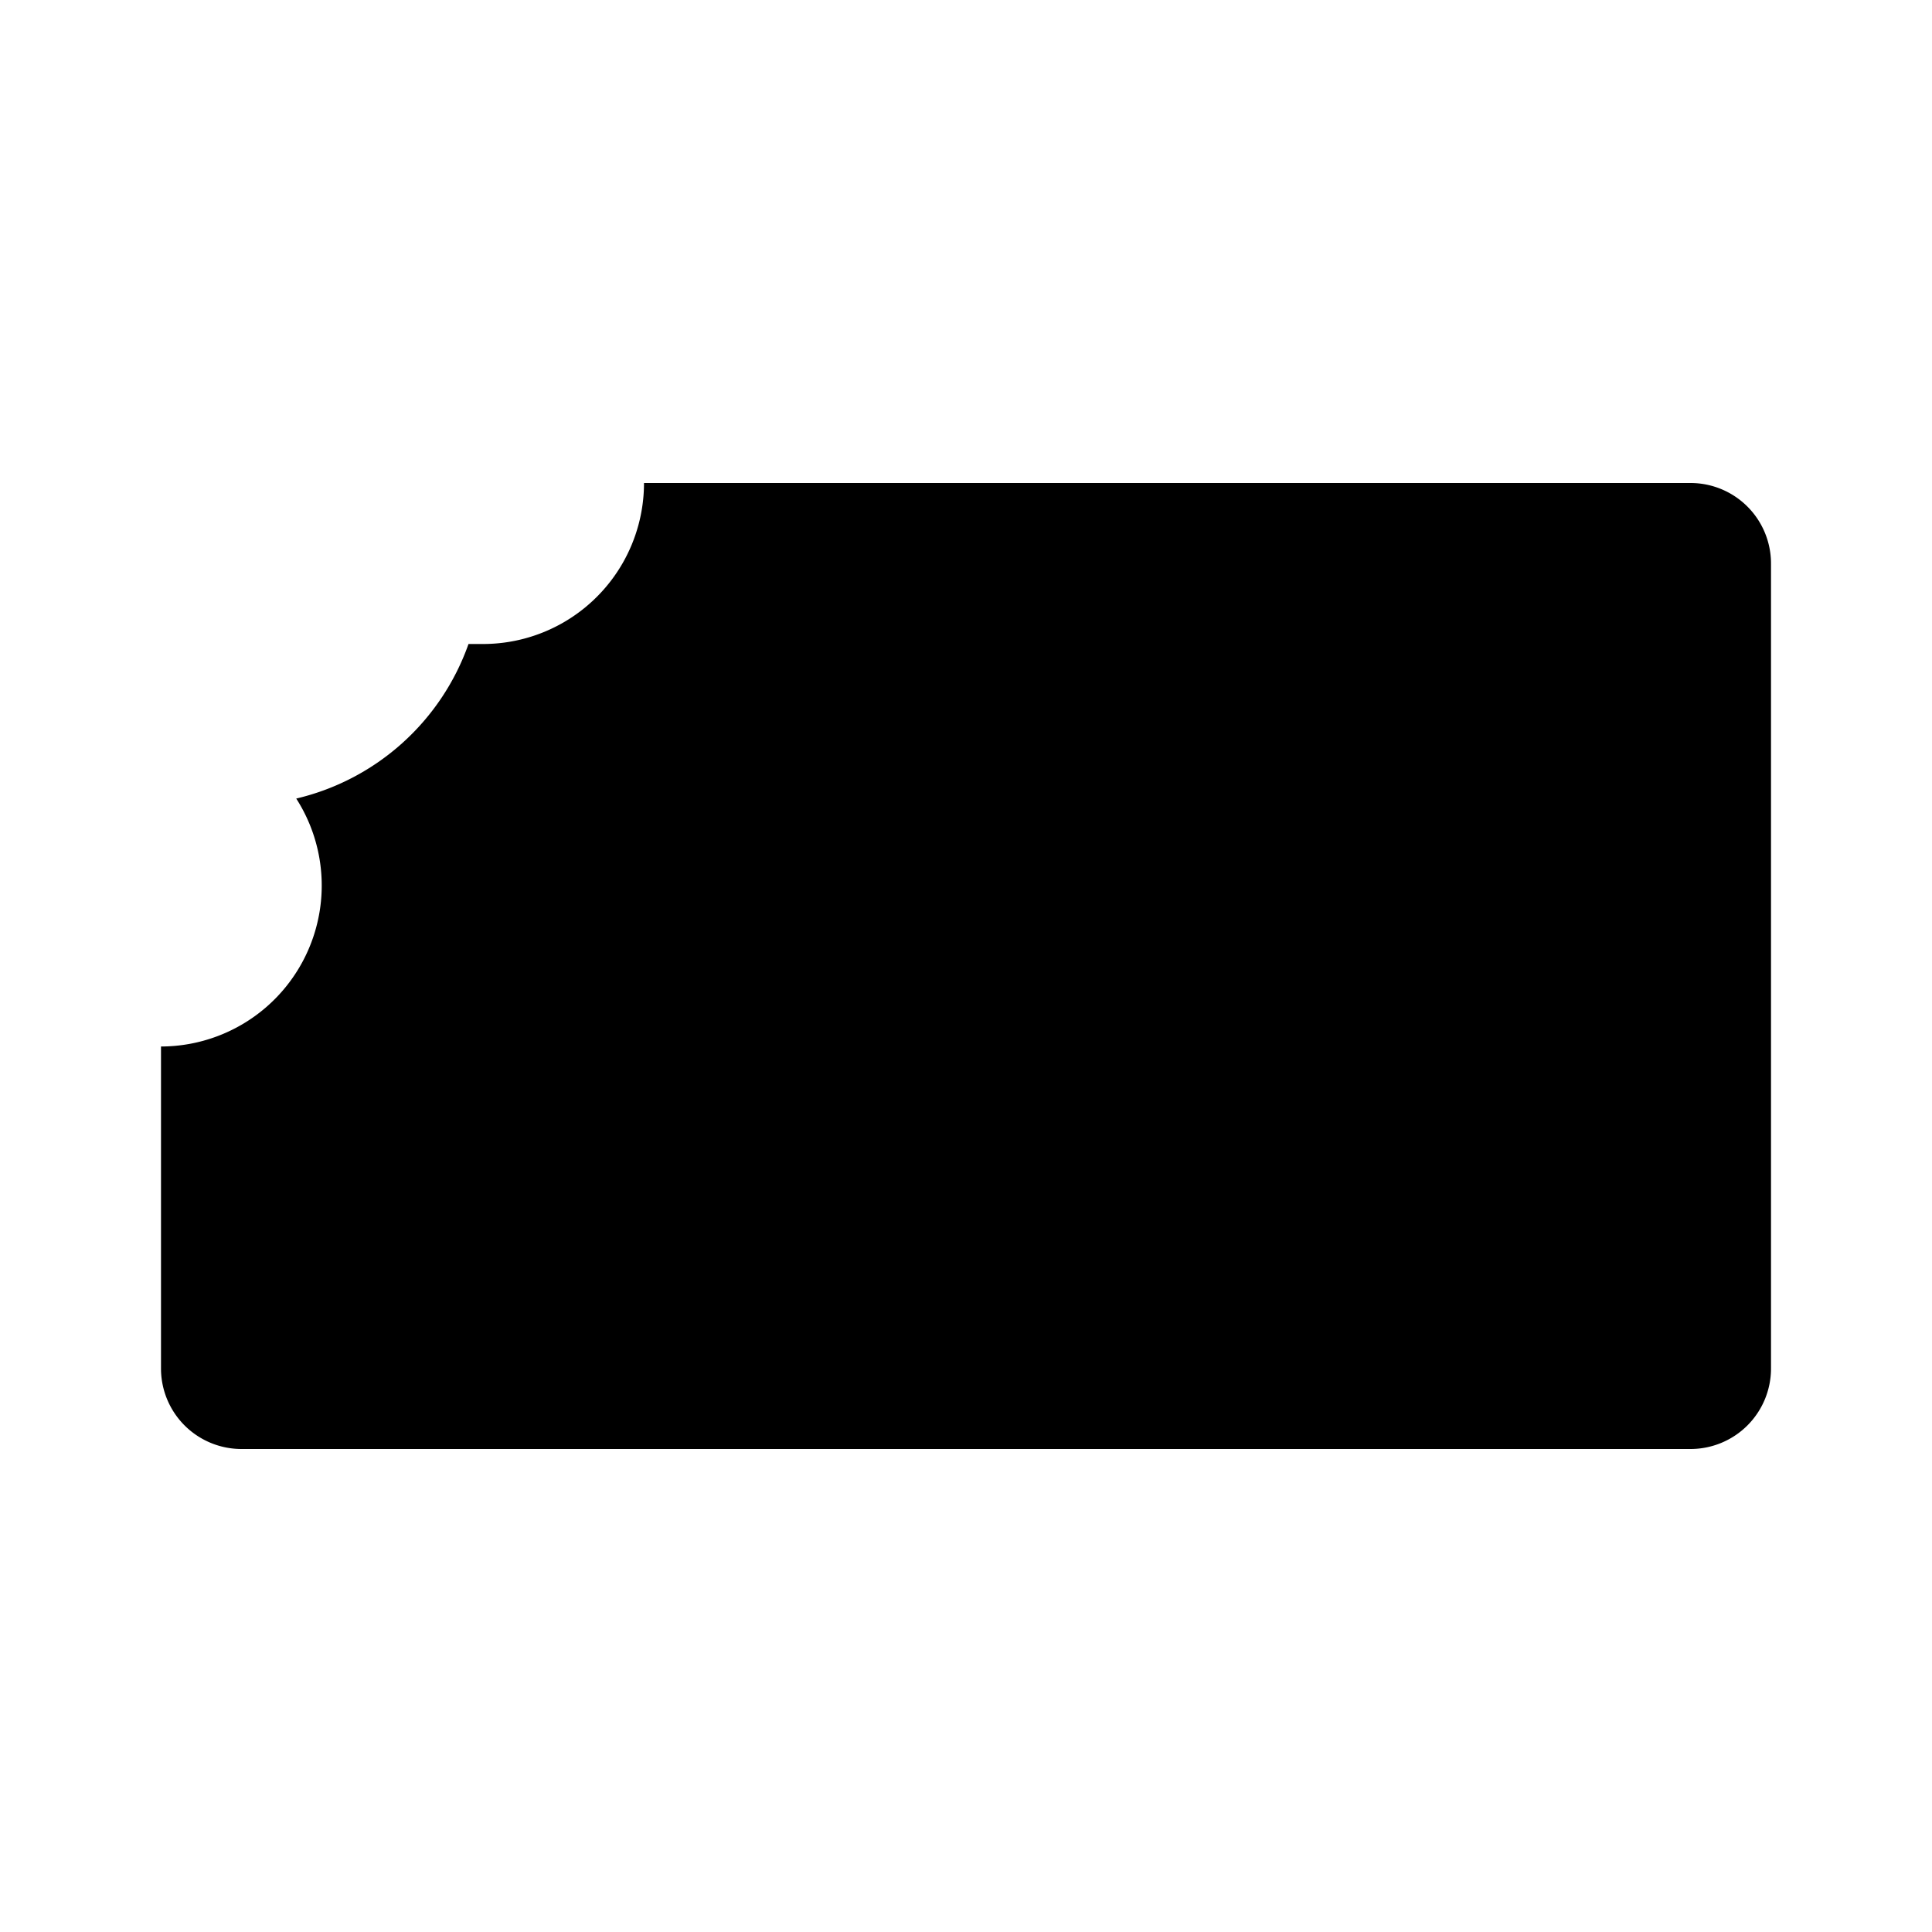 <?xml version="1.0" encoding="utf-8"?>
<svg fill="#000000" width="800px" height="800px" viewBox="0 0 24 24" id="chocolate-left-3" data-name="Flat Color" xmlns="http://www.w3.org/2000/svg" class="icon flat-color"><path id="primary" d="M6,8,5.82,8A3,3,0,0,1,3.68,9.92,2,2,0,0,1,2,13v4a1,1,0,0,0,1,1H21a1,1,0,0,0,1-1V7a1,1,0,0,0-1-1H8A2,2,0,0,1,6,8Z" style="fill: rgb(0, 0, 0);"></path></svg>